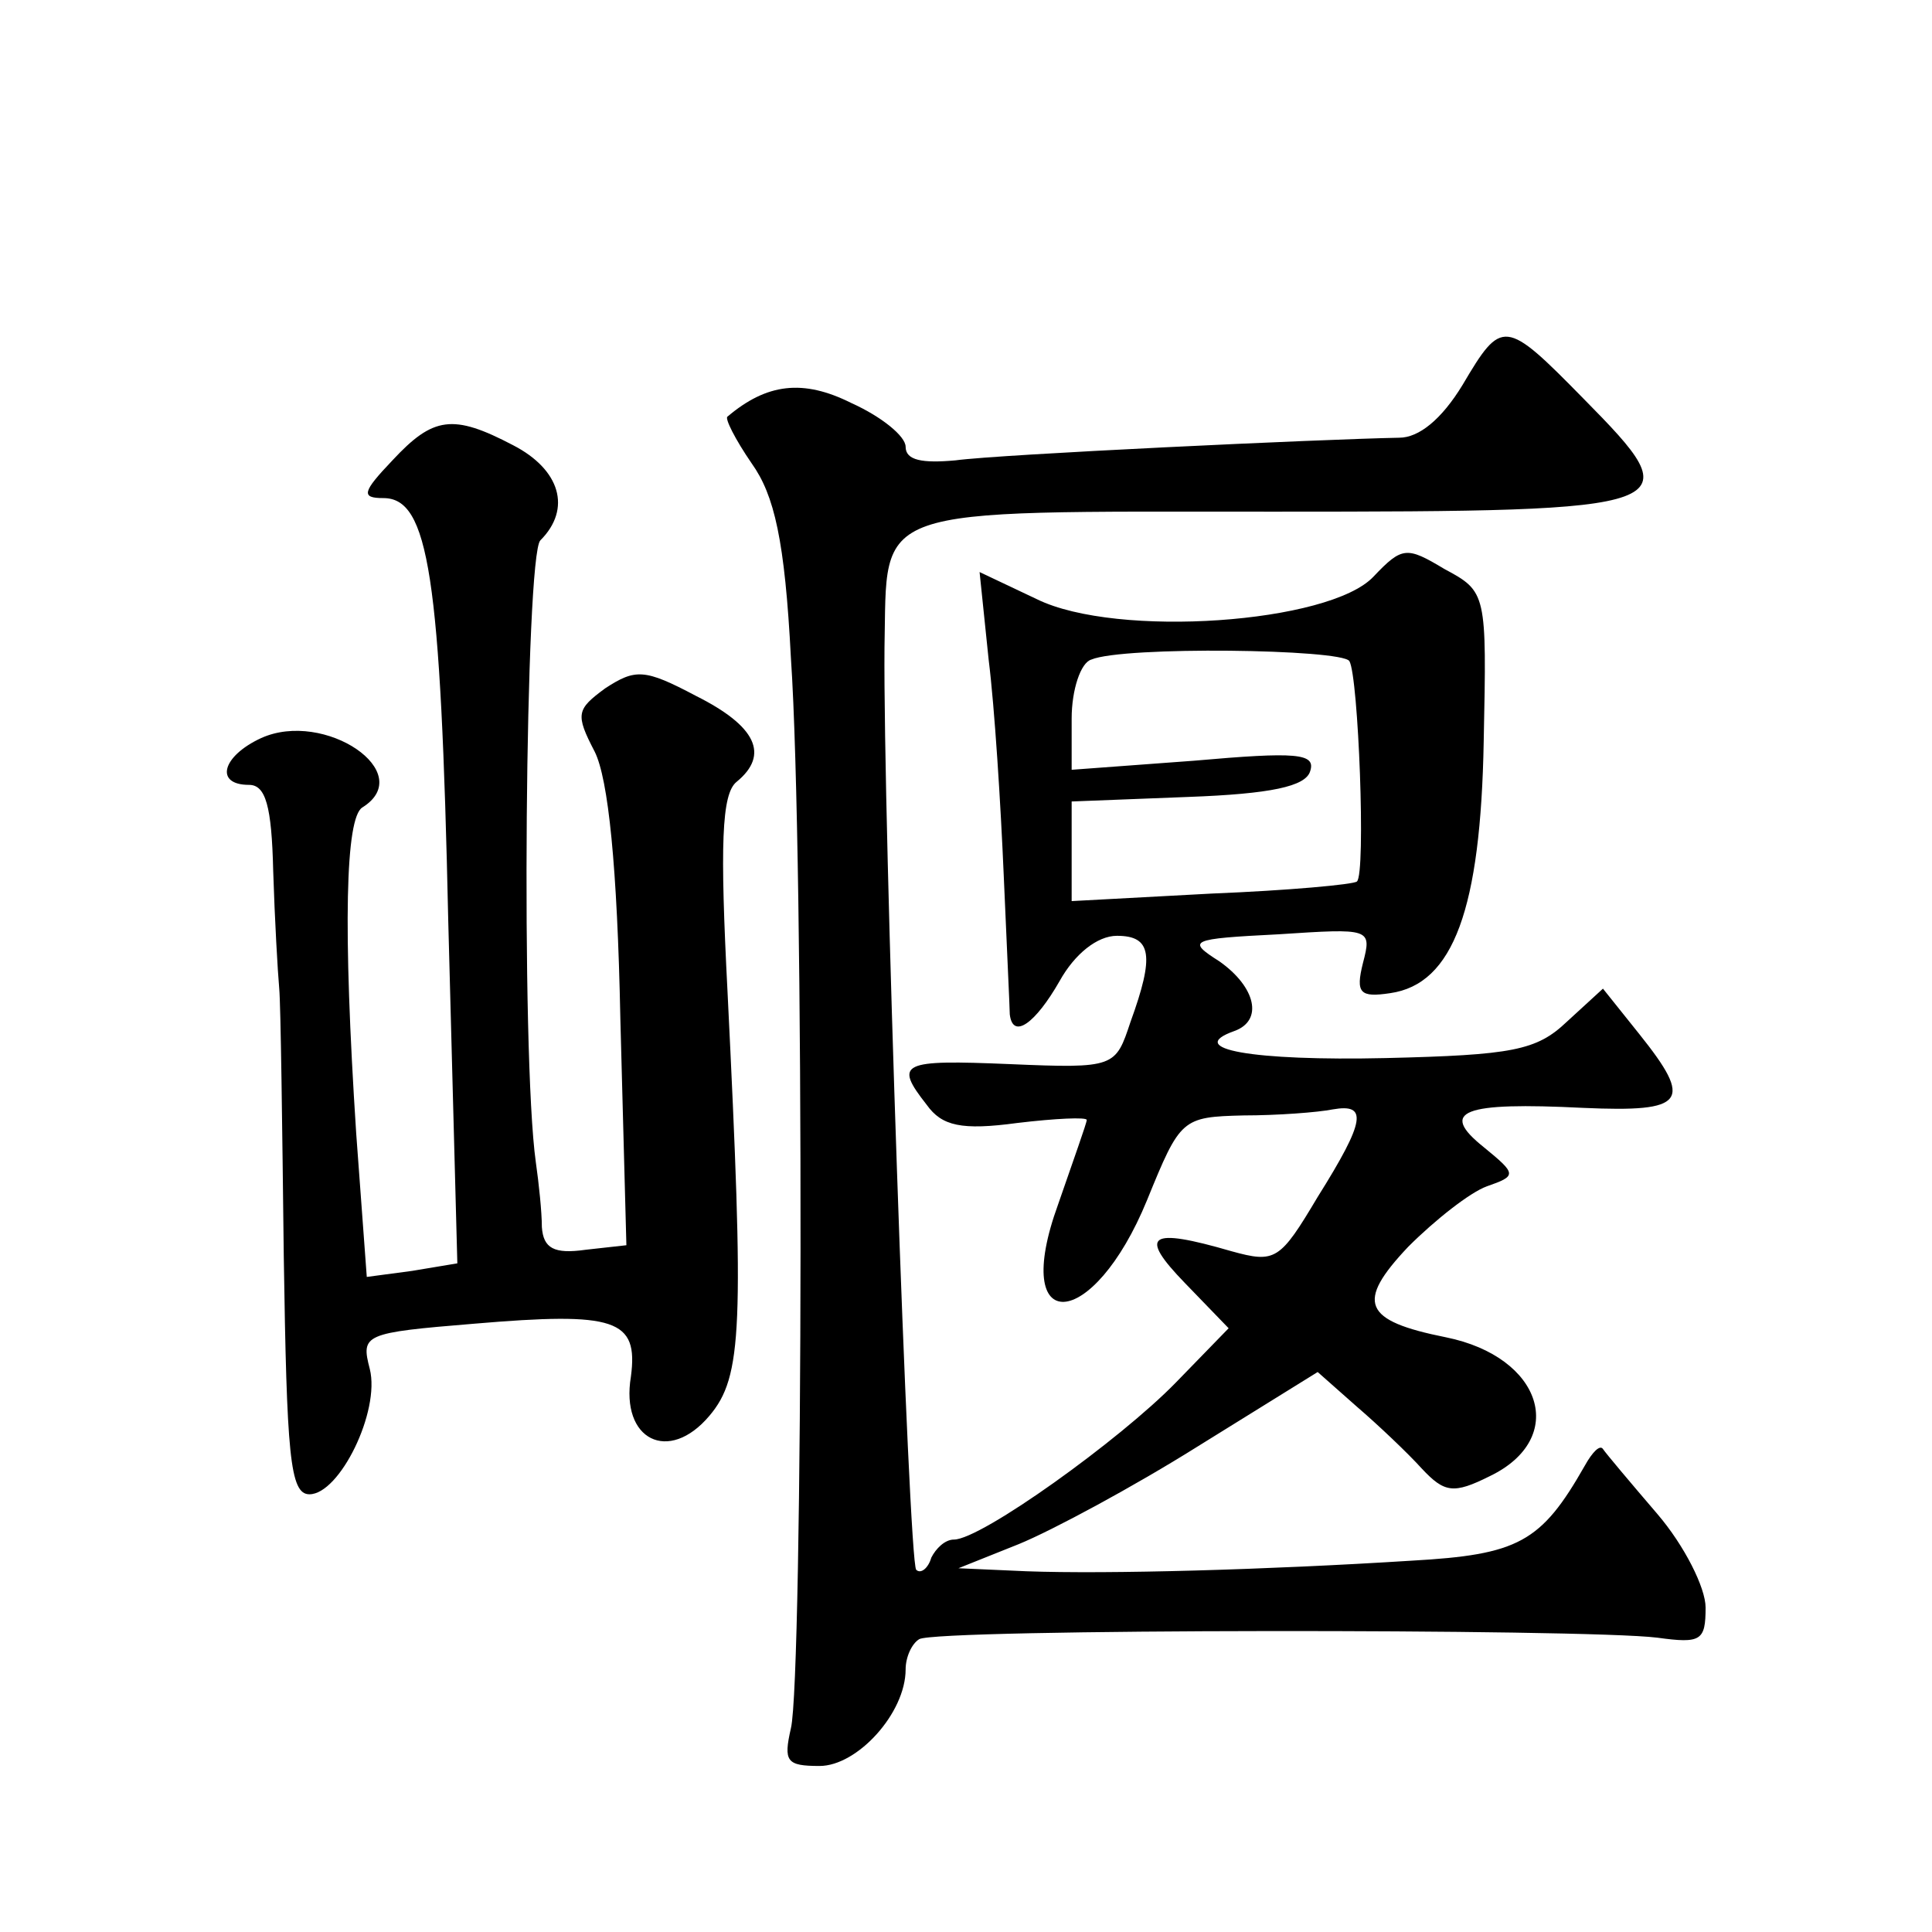 <?xml version="1.0" standalone="no"?>
<!DOCTYPE svg PUBLIC "-//W3C//DTD SVG 20010904//EN"
 "http://www.w3.org/TR/2001/REC-SVG-20010904/DTD/svg10.dtd">
<svg version="1.0" xmlns="http://www.w3.org/2000/svg"
 width="128pt" height="128pt" viewBox="0 0 128 128"
 preserveAspectRatio="xMidYMid meet">
<g transform="translate(0,128) scale(0.1,-0.1)"
fill="#0" stroke="none">
<path d="M969 1025 c-14 -23 -29 -35 -42 -35 -52 -1 -265 -11 -294 -15 -22 -2 -33
0 -33 9 0 7 -16 20 -36 29 -32 16 -56 13 -82 -9 -2 -1 5 -15 16 -31 15 -21 22 -51
26 -129 9 -131 8 -676 0 -709 -5 -22 -3 -25 19 -25 25 0 57 35 57 64 0 8 4 17 9
20 11 7 441 7 489 1 29 -4 32 -2 32 20 0 13 -14 41 -32 62 -18 21 -34 40 -36 43
-2 3 -7 -2 -12 -11 -29 -51 -44 -59 -115 -63 -95 -6 -201 -9 -255 -7 l-45 2 40
16 c22 9 76 38 119 65 l79 49 26 -23 c14 -12 34 -31 43 -41 15 -16 21 -17 45 -5
52 25 35 79 -29 92 -55 11 -60 23 -25 60 18 18 41 36 52 40 20 7 20 8 -2 26 -30
24 -14 30 66 26 68 -3 73 4 37 49 l-24 30 -24 -22 c-20 -19 -36 -22 -120 -24 -88
-2 -134 6 -100 18 19 7 14 29 -10 46 -22 14 -20 15 39 18 61 4 62 4 56 -19 -5 -20
-2 -23 18 -20 42 6 60 56 62 167 2 98 2 99 -26 114 -25 15 -28 15 -47 -5 -29 -31
-170 -41 -223 -15 l-38 18 6 -58 c4 -32 8 -96 10 -143 2 -47 4 -88 4 -92 2 -17
17 -6 33 22 10 18 25 30 38 30 23 0 25 -13 9 -57 -10 -30 -10 -31 -80 -28 -72 3
-77 1 -55 -27 10 -14 23 -17 60 -12 25 3 46 4 46 2 0 -2 -9 -27 -19 -56 -32 -88
23 -85 59 3 22 54 23 55 64 56 22 0 49 2 59 4 23 4 22 -7 -10 -58 -25 -42 -28 -44
-57 -36 -55 16 -62 11 -31 -21 l29 -30 -35 -36 c-37 -38 -129 -104 -147 -104 -6
0 -12 -6 -15 -12 -2 -7 -7 -11 -10 -8 -5 5 -22 498 -21 611 2 95 -13 90 258 90
274 0 277 2 205 75 -52 53 -54 53 -80 9z m-75 -183 c6 -10 11 -141 5 -146 -2 -2
-46 -6 -96 -8 l-93 -5 0 33 0 33 77 3 c55 2 78 7 81 17 4 12 -9 13 -77 7 l-81 -6
0 34 c0 19 6 37 13 39 21 9 166 7 171 -1z M260 975 c-20 -21 -21 -25 -6 -25 30
0 38 -51 43 -281 l6 -226 -30 -5 -30 -4 -7 95 c-9 138 -7 209 4 216 37 23 -25 65
-67 46 -26 -12 -31 -31 -8 -31 11 0 15 -14 16 -57 1 -32 3 -67 4 -78 1 -11 2 -91
3 -177 2 -132 4 -158 17 -158 20 0 47 55 40 83 -6 23 -4 24 69 30 94 8 109 3 104
-35 -7 -42 25 -58 52 -26 22 26 23 58 12 281 -5 97 -4 131 6 139 22 18 13 37 -27
57 -34 18 -40 18 -60 5 -19 -14 -20 -17 -7 -42 9 -18 15 -76 17 -177 l4 -150 -27
-3 c-21 -3 -28 1 -29 15 0 10 -2 29 -4 43 -10 71 -7 402 3 412 21 21 13 47 -18
63 -40 21 -53 19 -80 -10z"/>
</g>
</svg>
